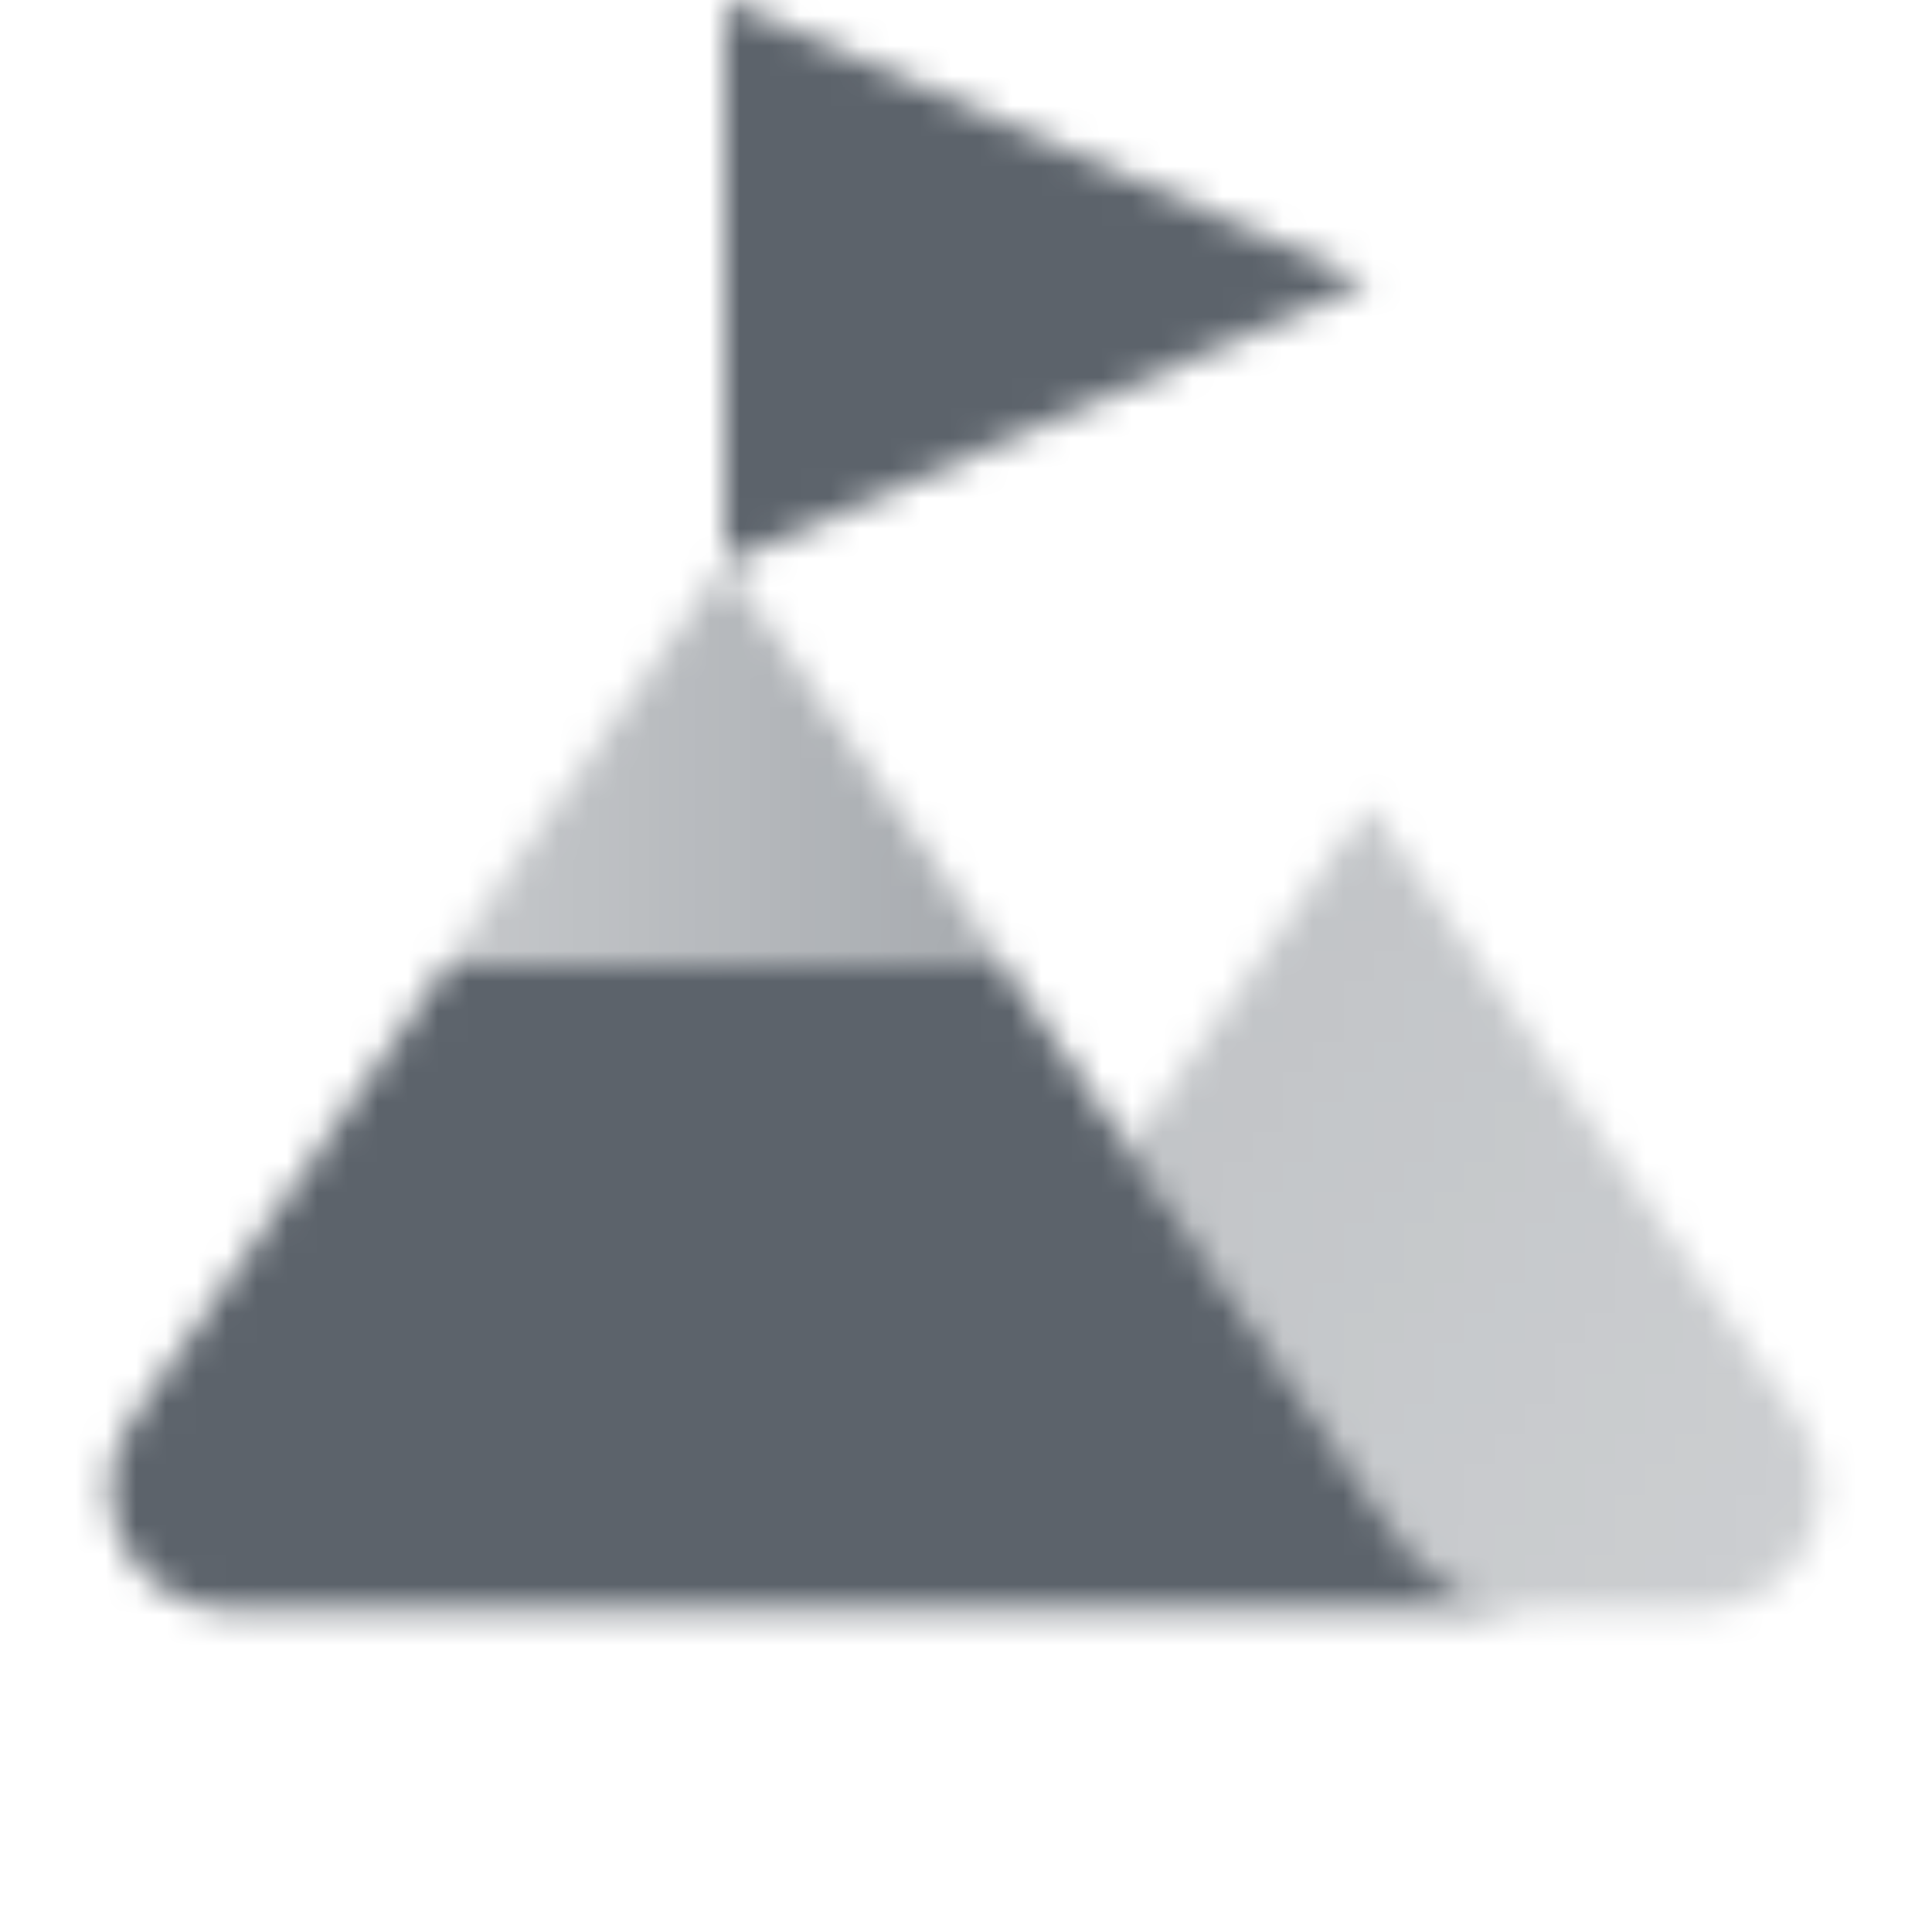 <svg width="64" height="64" viewBox="0 0 64 64" fill="none" xmlns="http://www.w3.org/2000/svg">
<g clip-path="url(#clip0_67_68)">
<mask id="mask0_67_68" style="mask-type:alpha" maskUnits="userSpaceOnUse" x="3" y="0" width="61" height="54">
<path fill-rule="evenodd" clip-rule="evenodd" d="M37.392 38.011L45.333 26.667L59.593 47.039C61.449 49.691 59.553 53.333 56.317 53.333H50.794C49.044 53.333 47.405 52.475 46.409 51.036L37.392 38.011Z" fill="url(#paint0_linear_67_68)"/>
<path fill-rule="evenodd" clip-rule="evenodd" d="M24 18.667H24L24.048 18.737L24 18.667L24 18.667ZM33.23 32H14.769L4.345 47.056C2.508 49.709 4.407 53.333 7.634 53.333H50.794C49.044 53.333 47.405 52.475 46.409 51.036L33.23 32Z" fill="black"/>
<path d="M23.999 18.667L33.333 32H14.666L23.999 18.667Z" fill="url(#paint1_linear_67_68)"/>
<path d="M45.333 9.333L24 0V18.667L45.333 9.333Z" fill="black"/>
</mask>
<g mask="url(#mask0_67_68)">
<path d="M0 0H64V64H0V0Z" fill="#5C636B"/>
</g>
</g>
<defs>
<linearGradient id="paint0_linear_67_68" x1="32.888" y1="28" x2="65.54" y2="51.161" gradientUnits="userSpaceOnUse">
<stop stop-color="#333333" stop-opacity="0.4"/>
<stop offset="1" stop-color="#333333" stop-opacity="0.3"/>
</linearGradient>
<linearGradient id="paint1_linear_67_68" x1="33.333" y1="27.556" x2="14.666" y2="27.556" gradientUnits="userSpaceOnUse">
<stop stop-opacity="0.55"/>
<stop offset="1" stop-opacity="0.35"/>
</linearGradient>
<clipPath id="clip0_67_68">
<rect width="64" height="64" fill="white"/>
</clipPath>
</defs>
</svg>
